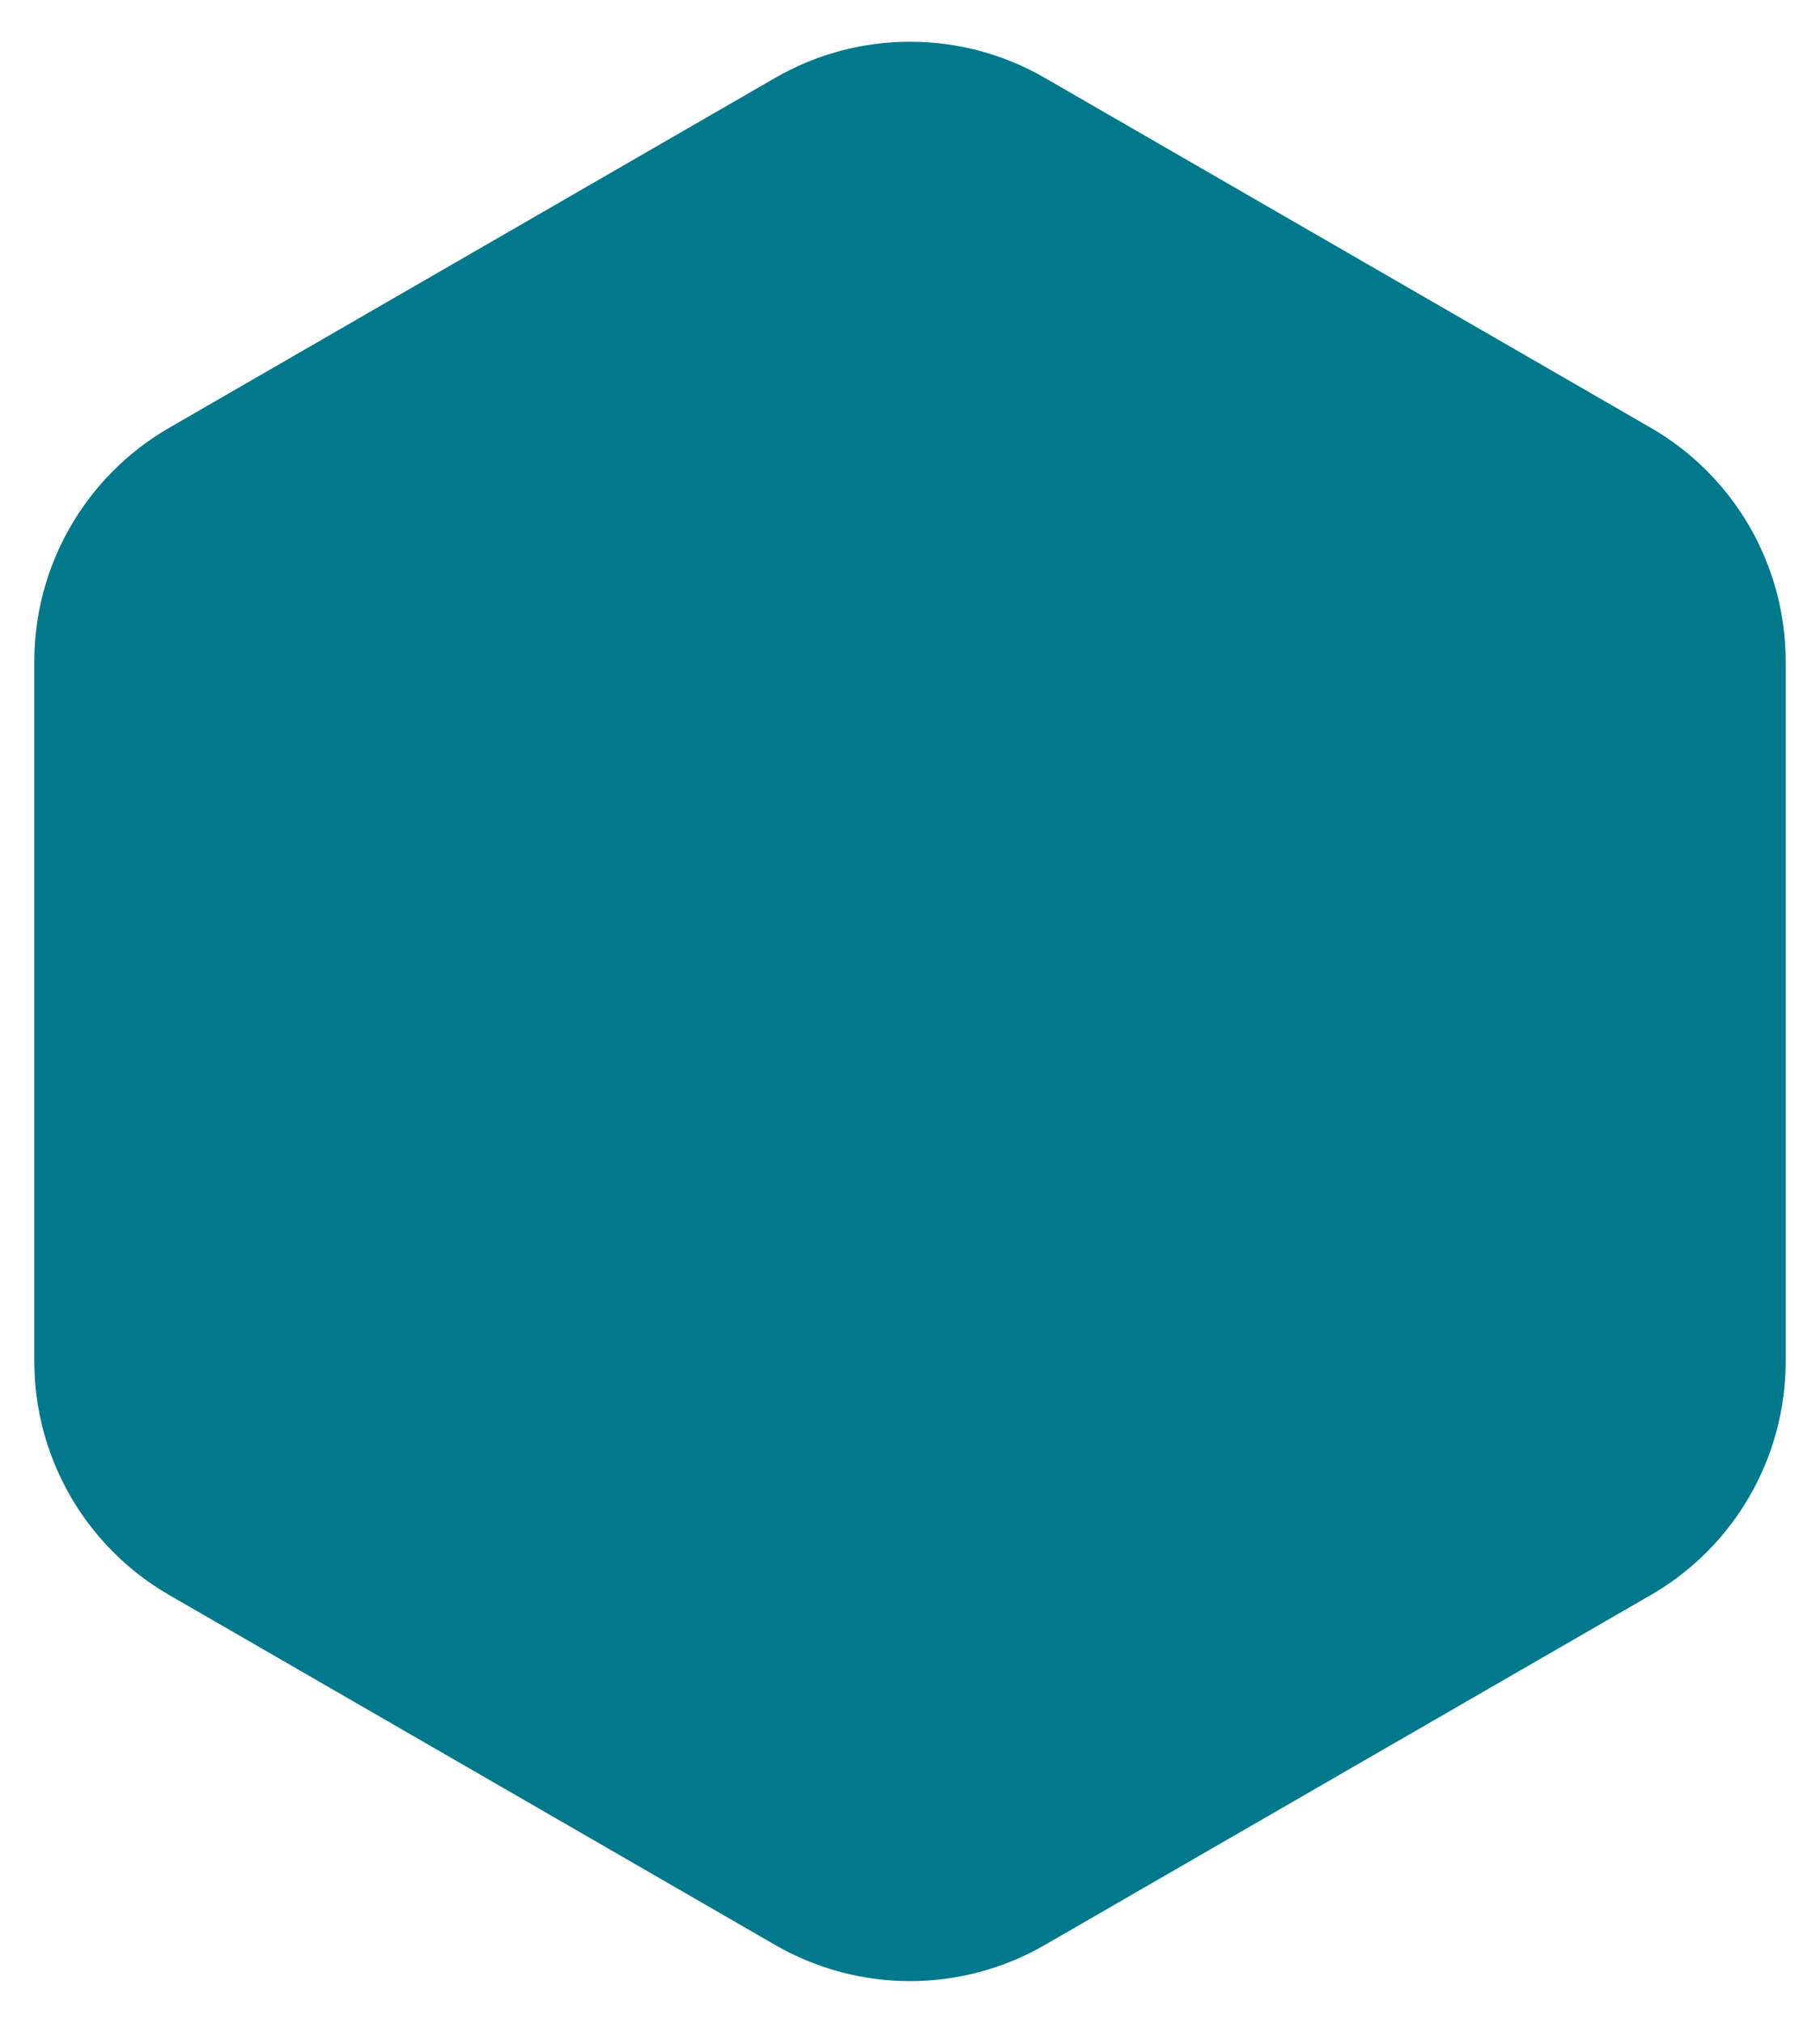 <svg width="36" height="40" viewBox="0 0 36 40" fill="none" xmlns="http://www.w3.org/2000/svg">
<path d="M15.333 1.54C16.983 0.587 19.017 0.587 20.667 1.54L32.654 8.46C34.304 9.413 35.321 11.174 35.321 13.079V26.921C35.321 28.826 34.304 30.587 32.654 31.54L20.667 38.46C19.017 39.413 16.983 39.413 15.333 38.46L3.346 31.54C1.696 30.587 0.679 28.826 0.679 26.921V13.079C0.679 11.174 1.696 9.413 3.346 8.46L15.333 1.54Z" fill="#00798D"/>
</svg>
